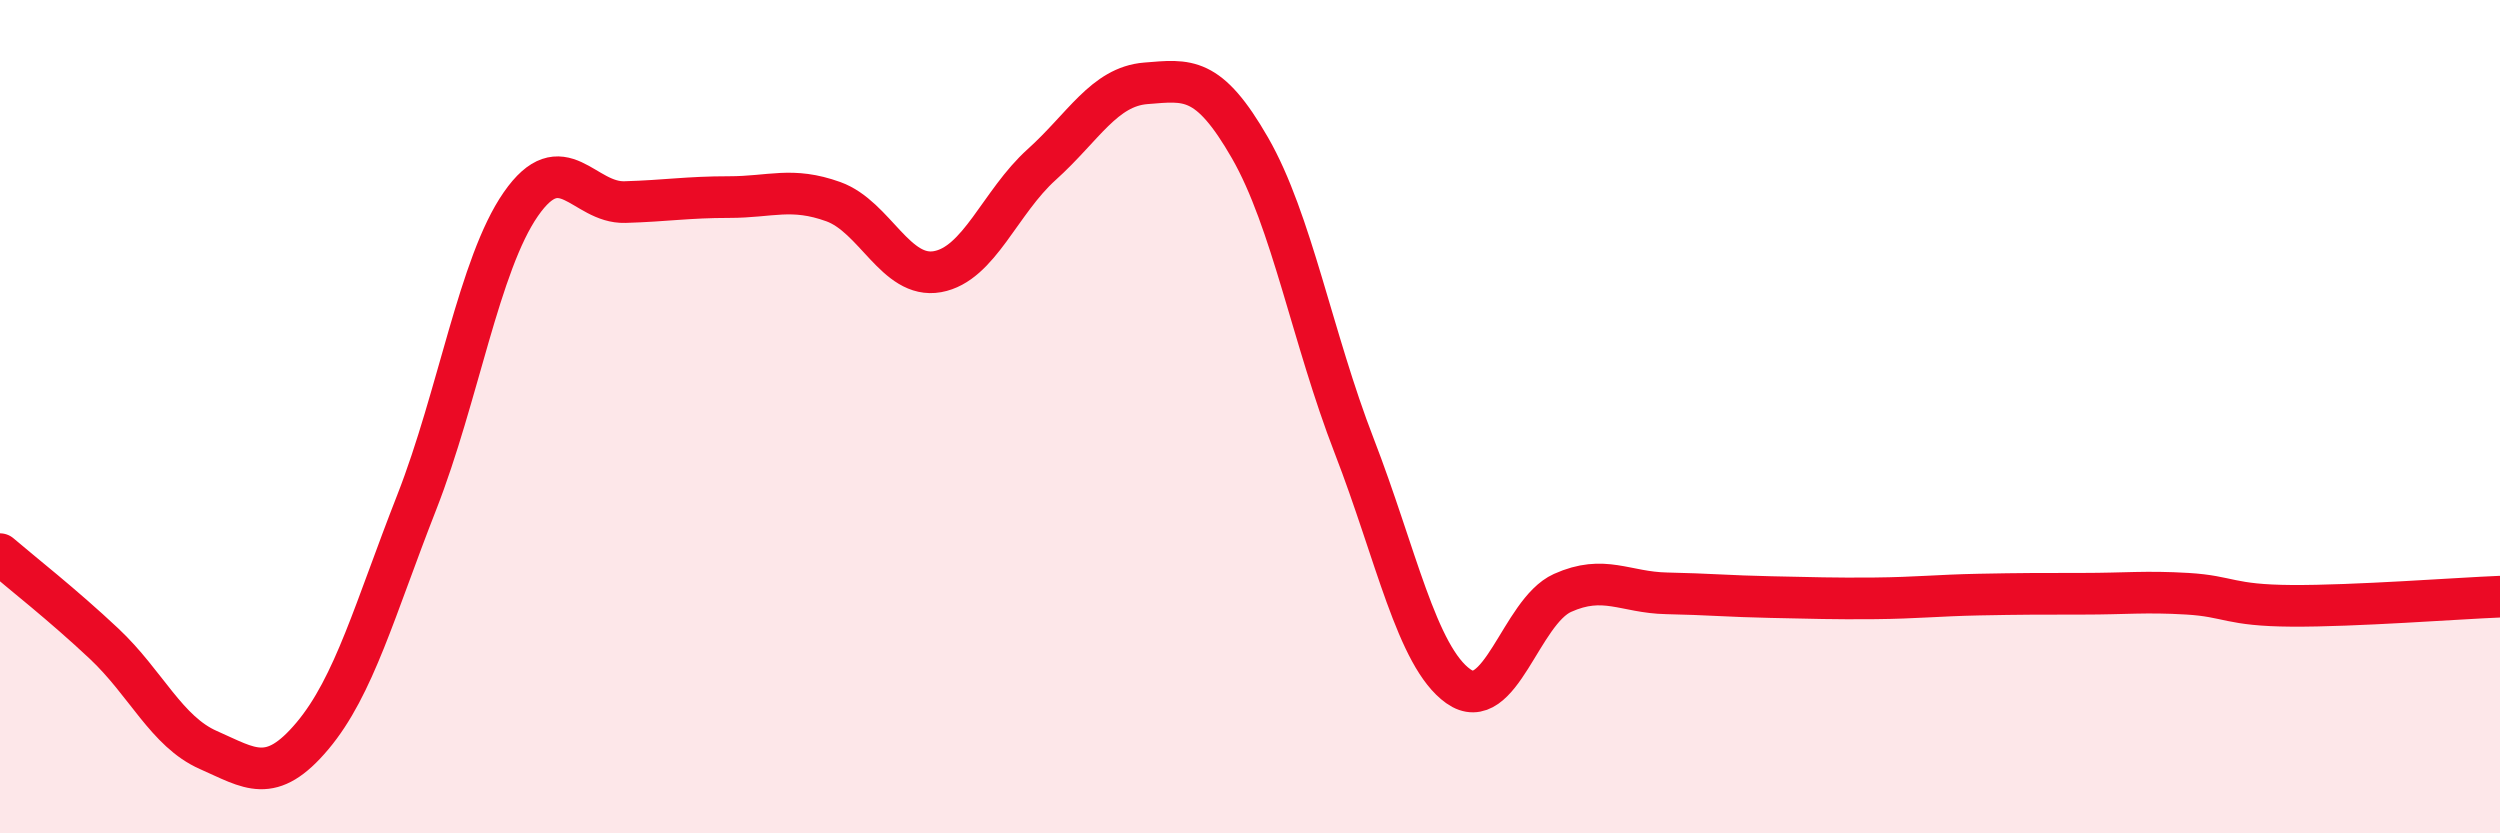 
    <svg width="60" height="20" viewBox="0 0 60 20" xmlns="http://www.w3.org/2000/svg">
      <path
        d="M 0,13.3 C 0.5,13.73 1.5,14.51 2.5,15.45 C 3.5,16.39 4,17.56 5,18 C 6,18.44 6.5,18.85 7.5,17.66 C 8.5,16.47 9,14.61 10,12.06 C 11,9.51 11.5,6.34 12.5,4.9 C 13.5,3.46 14,4.88 15,4.85 C 16,4.82 16.5,4.73 17.5,4.73 C 18.5,4.73 19,4.48 20,4.84 C 21,5.2 21.5,6.7 22.5,6.52 C 23.5,6.34 24,4.85 25,3.95 C 26,3.05 26.5,2.08 27.5,2 C 28.5,1.92 29,1.81 30,3.55 C 31,5.29 31.5,8.12 32.5,10.7 C 33.5,13.28 34,15.76 35,16.47 C 36,17.18 36.5,14.68 37.5,14.23 C 38.5,13.78 39,14.22 40,14.24 C 41,14.26 41.5,14.31 42.5,14.33 C 43.5,14.35 44,14.37 45,14.36 C 46,14.35 46.5,14.29 47.5,14.27 C 48.5,14.25 49,14.25 50,14.25 C 51,14.25 51.5,14.19 52.5,14.25 C 53.5,14.31 53.5,14.53 55,14.54 C 56.5,14.55 59,14.36 60,14.32L60 20L0 20Z"
        fill="#EB0A25"
        opacity="0.1"
        stroke-linecap="round"
        stroke-linejoin="round"
      />
      <path
        d="M 0,13.3 C 0.5,13.73 1.5,14.51 2.5,15.45 C 3.5,16.39 4,17.56 5,18 C 6,18.44 6.5,18.85 7.5,17.66 C 8.5,16.47 9,14.61 10,12.06 C 11,9.51 11.5,6.34 12.5,4.9 C 13.5,3.46 14,4.88 15,4.85 C 16,4.82 16.5,4.73 17.5,4.73 C 18.5,4.73 19,4.48 20,4.84 C 21,5.2 21.5,6.7 22.5,6.52 C 23.5,6.34 24,4.85 25,3.95 C 26,3.05 26.5,2.08 27.5,2 C 28.5,1.92 29,1.81 30,3.55 C 31,5.29 31.5,8.12 32.5,10.7 C 33.5,13.28 34,15.76 35,16.47 C 36,17.18 36.5,14.68 37.5,14.23 C 38.5,13.78 39,14.22 40,14.24 C 41,14.26 41.5,14.31 42.5,14.33 C 43.5,14.35 44,14.37 45,14.36 C 46,14.35 46.5,14.29 47.5,14.27 C 48.5,14.25 49,14.25 50,14.25 C 51,14.25 51.5,14.19 52.5,14.25 C 53.5,14.31 53.5,14.53 55,14.54 C 56.5,14.55 59,14.36 60,14.32"
        stroke="#EB0A25"
        stroke-width="1"
        fill="none"
        stroke-linecap="round"
        stroke-linejoin="round"
      />
    </svg>
  